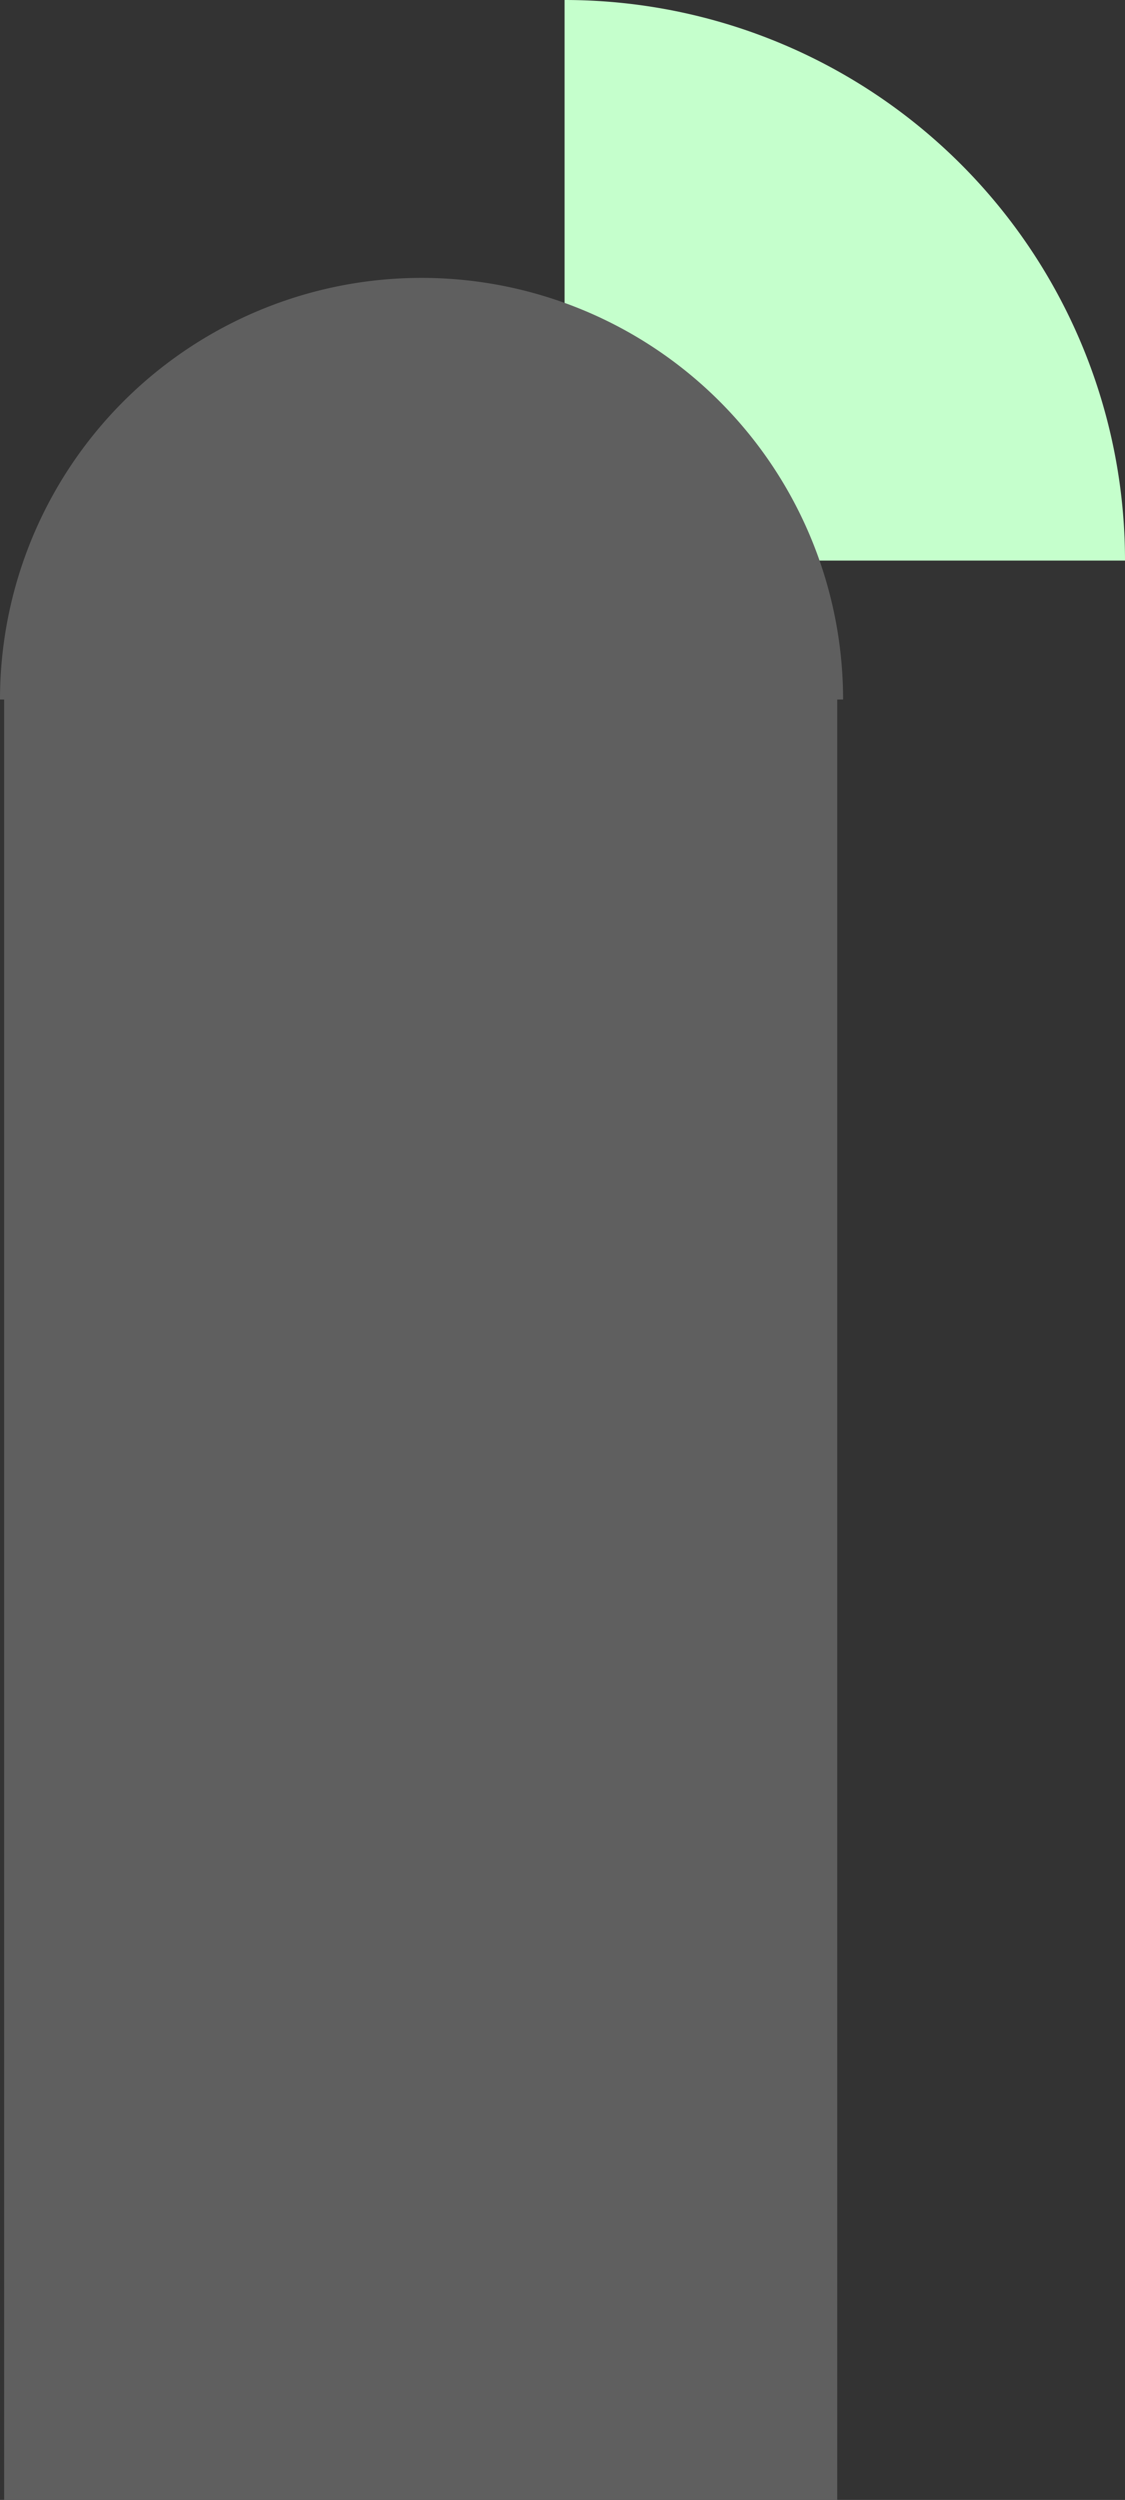 <?xml version="1.0" encoding="UTF-8"?> <svg xmlns="http://www.w3.org/2000/svg" width="74.273" height="165" viewBox="0 0 74.273 165"><rect x="0" y="0" width="74.273" height="165" fill="#333333" stroke="none"/><g id="Groupe_311" data-name="Groupe 311" transform="translate(0.273 -2699)"><path id="Rectangle_623" data-name="Rectangle 623" d="M0,0H37a0,0,0,0,1,0,0V37a0,0,0,0,1,0,0h0A37,37,0,0,1,0,0V0A0,0,0,0,1,0,0Z" transform="translate(74 2736) rotate(180)" fill="#c5ffcc"></path><g id="Groupe_134" data-name="Groupe 134" transform="translate(-0.273 2717.341)"><path id="Tracé_115" data-name="Tracé 115" d="M0,55.661A27.83,27.83,0,0,0,27.83,27.83,27.83,27.83,0,0,0,0,0Z" transform="translate(0 27.83) rotate(-90)" fill="#5f5f5f"></path><rect id="Rectangle_513" data-name="Rectangle 513" width="55" height="120" transform="translate(0.274 26.659)" fill="#5f5f5f"></rect></g></g></svg> 